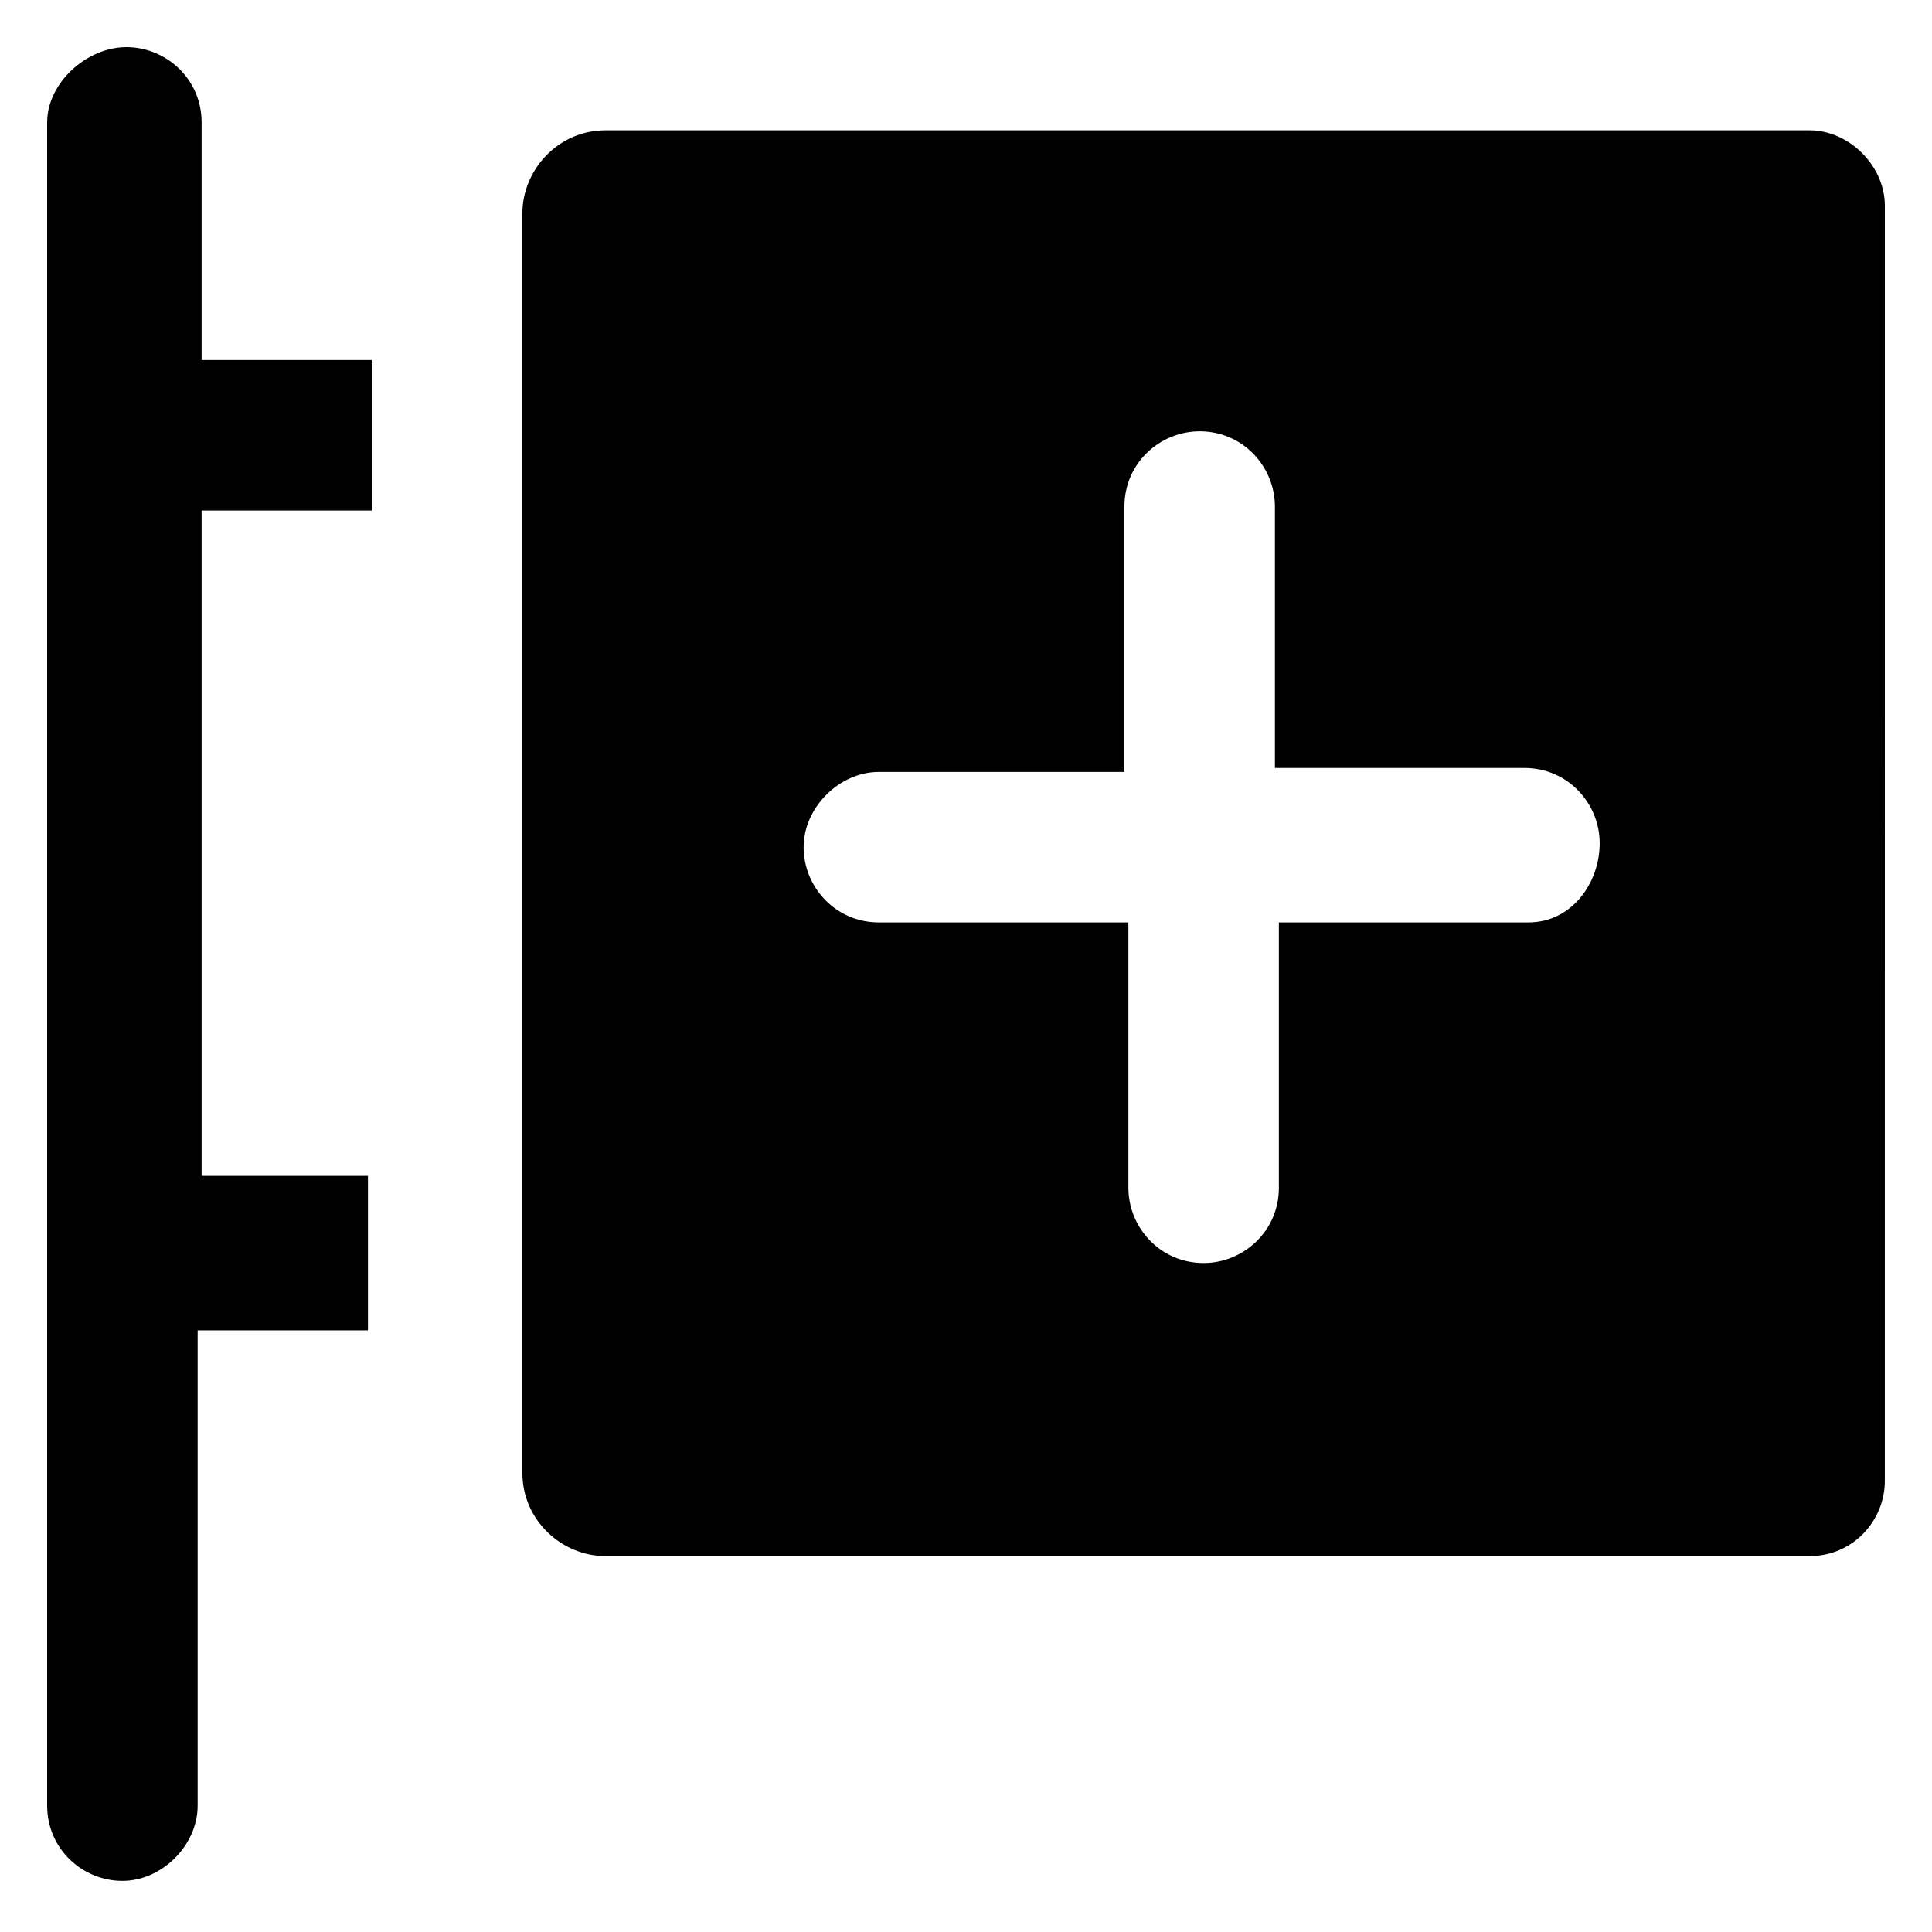 <?xml version="1.0" encoding="UTF-8"?>
<!-- Uploaded to: ICON Repo, www.svgrepo.com, Generator: ICON Repo Mixer Tools -->
<svg fill="#000000" width="800px" height="800px" version="1.1" viewBox="144 144 512 512" xmlns="http://www.w3.org/2000/svg">
 <g>
  <path d="m197.43 239.41v-62.977c0-11.547-9.445-19.941-19.941-19.941s-20.992 9.445-20.992 19.941v446.08c0 11.547 9.445 19.941 19.941 19.941s19.941-9.445 19.941-19.941v-125.95h44.082 1.051v-40.934h-1.051-43.031v-176.34h44.082 1.051v-39.883h-1.051z"/>
  <path d="m623.56 178.53h-319.08c-12.594 0-22.043 10.496-22.043 22.043v333.77c0 12.594 10.496 22.043 22.043 22.043h319.08c11.547 0 19.941-9.445 19.941-19.941l0.004-337.97c0-10.496-9.449-19.945-19.945-19.945zm-74.52 209.92h-66.125v70.324c0 11.547-9.445 19.941-19.941 19.941-11.547 0-19.941-9.445-19.941-19.941v-70.324h-66.125c-11.547 0-19.941-9.445-19.941-19.941 0-10.496 9.445-19.941 19.941-19.941l65.074-0.004v-70.324c0-11.547 9.445-19.941 19.941-19.941 11.547 0 19.941 9.445 19.941 19.941v69.277h66.125c11.547 0 19.941 9.445 19.941 19.941 0 10.496-7.348 20.992-18.891 20.992z"/>
 </g>
</svg>